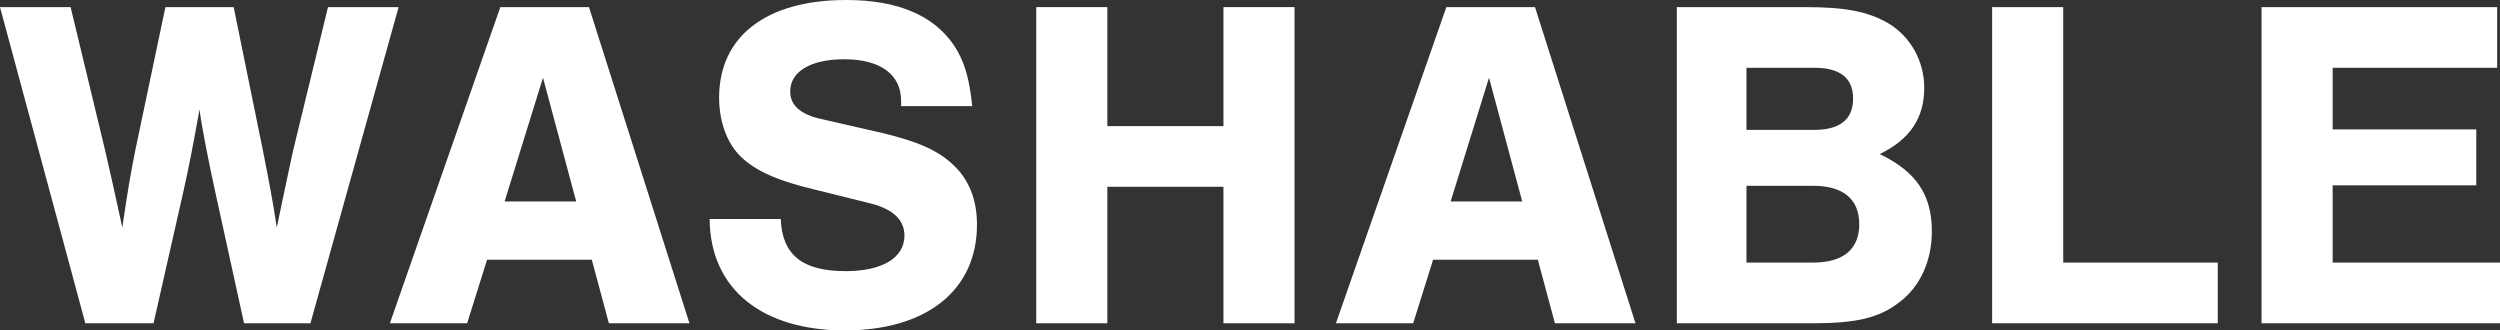 <svg viewBox="0 0 467 61.72" xmlns="http://www.w3.org/2000/svg"><rect x="0" y="0" width="467" height="61.72" fill="#333333" stroke="none"/><g fill="#fff"><path d="m15.94 60.39-15.94-59.06h13.19l6.38 26.48c1.15 4.96 1.77 7.7 3.28 14.7.97-6.73 1.59-10.27 2.48-14.7l5.57-26.48h12.75l5.49 26.92c1.15 5.84 1.77 9.03 2.57 14.26.53-2.57 1.51-7.35 3.01-14.26l6.55-26.92h13.19l-16.47 59.06h-12.4l-5.4-24.62c-1.33-6.11-2.57-12.49-2.92-15.32-1.15 6.38-1.86 10.18-3.01 15.32l-5.58 24.62h-12.75z"/><path d="m90.98 48.52-3.72 11.87h-14.43l20.63-59.06h16.56l18.77 59.06h-15.05l-3.19-11.87zm10.45-34-7.17 23.11h13.37z"/><path d="m168.33 19.83v-.97c0-4.96-3.9-7.79-10.63-7.79-6.29 0-10.09 2.3-10.09 6.02 0 2.48 1.77 4.16 5.4 5.05l11.95 2.74c6.55 1.59 10.18 3.19 13.02 5.84 3.01 2.74 4.52 6.55 4.52 11.25 0 12.22-9.39 19.75-24.7 19.75s-25.15-7.62-25.24-20.81h13.28c.27 6.73 4.07 9.74 12.13 9.74 6.82 0 10.98-2.48 10.98-6.64 0-2.92-2.13-4.96-6.38-6.02l-10.71-2.66c-6.29-1.51-10.18-3.19-12.84-5.49-3.01-2.48-4.69-6.82-4.69-11.6 0-11.42 8.77-18.24 23.73-18.24 9.56 0 16.29 2.83 20.1 8.41 1.95 2.92 2.92 6.11 3.45 11.42z"/><path d="m206.85 34.89v25.5h-13.28v-59.06h13.28v22.23h21.69v-22.23h13.28v59.06h-13.28v-25.5z"/><path d="m267.7 48.52-3.72 11.87h-14.43l20.63-59.06h16.56l18.77 59.06h-15.05l-3.19-11.87zm10.45-34-7.17 23.11h13.37z"/><path d="m313.22 1.33h24c7.44 0 11.69.8 15.5 3.01 4.16 2.48 6.73 7.08 6.73 12.04 0 5.67-2.66 9.65-8.32 12.4 6.82 3.28 9.74 7.61 9.74 14.43 0 5.58-2.21 10.36-6.11 13.28-3.81 2.92-7.97 3.9-16.38 3.9h-25.15v-59.06zm25.68 22.93c4.78 0 7.26-1.95 7.26-5.84s-2.48-5.76-7.26-5.76h-12.66v11.6zm-.18 24.79c5.58 0 8.59-2.48 8.59-7.17s-3.01-7.17-8.59-7.17h-12.48v14.34z"/><path d="m385.41 49.05h28.87v11.33h-42.15v-59.05h13.28v47.73z"/><path d="m466.47 12.66h-30.73v11.51h26.83v10.45h-26.83v14.43h31.26v11.33h-44.54v-59.05h44.01z"/></g></svg>